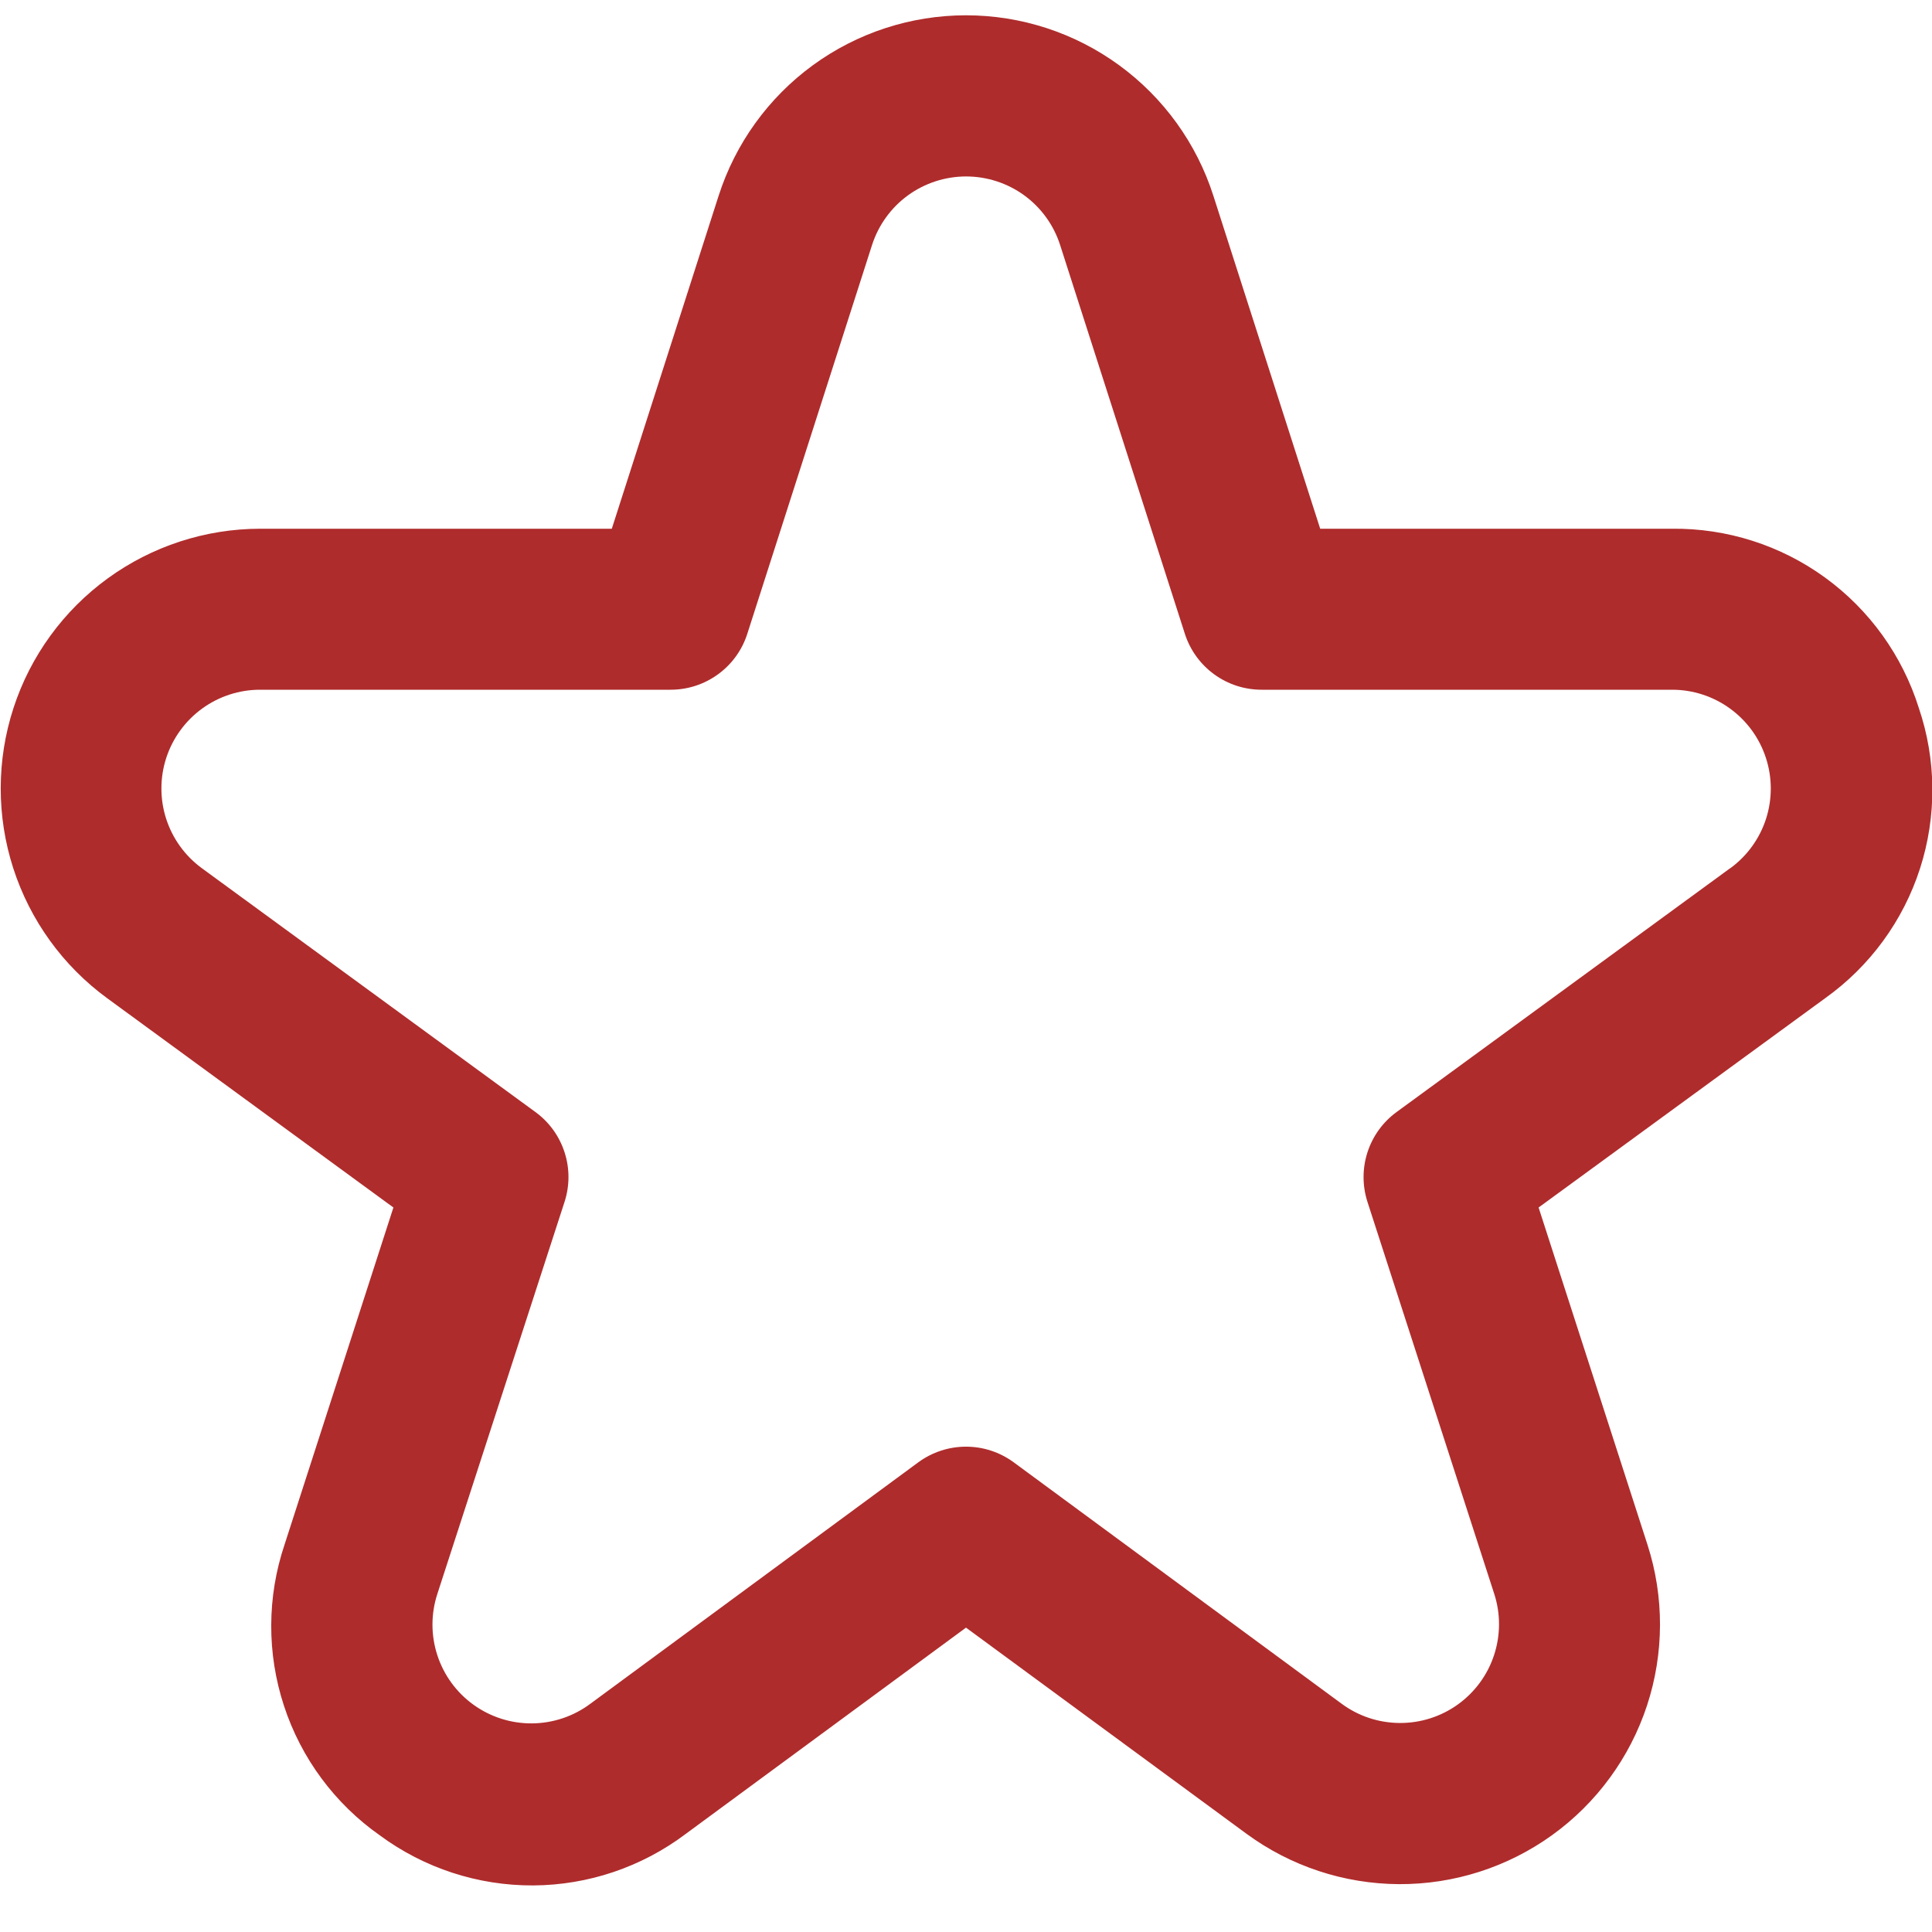 <svg width="48" height="48" viewBox="0 0 48 48" fill="none" xmlns="http://www.w3.org/2000/svg">
<g clip-path="url(#clip0_502_1475)">
<path d="M47.672 17.588C47.263 16.286 46.446 15.15 45.341 14.348C44.237 13.546 42.903 13.121 41.538 13.136H32.8L30.146 4.864C29.729 3.562 28.909 2.426 27.804 1.62C26.7 0.814 25.368 0.38 24 0.38C22.633 0.38 21.301 0.814 20.196 1.62C19.092 2.426 18.272 3.562 17.854 4.864L15.2 13.136H6.462C5.102 13.138 3.777 13.57 2.676 14.37C1.576 15.17 0.756 16.297 0.335 17.591C-0.086 18.884 -0.088 20.278 0.33 21.573C0.748 22.867 1.564 23.997 2.662 24.8L9.774 30L7.07 38.374C6.633 39.673 6.628 41.078 7.055 42.38C7.481 43.682 8.317 44.812 9.438 45.6C10.54 46.413 11.875 46.849 13.245 46.843C14.614 46.836 15.945 46.386 17.038 45.562L24 40.438L30.964 45.556C32.064 46.365 33.392 46.804 34.757 46.811C36.122 46.818 37.454 46.391 38.562 45.593C39.669 44.795 40.495 43.666 40.921 42.369C41.346 41.072 41.35 39.673 40.93 38.374L38.226 30L45.346 24.8C46.457 24.007 47.283 22.878 47.702 21.579C48.121 20.28 48.111 18.88 47.672 17.588ZM42.986 21.57L34.698 27.628C34.358 27.876 34.105 28.226 33.975 28.627C33.845 29.027 33.845 29.459 33.974 29.86L37.124 39.6C37.284 40.094 37.282 40.626 37.12 41.119C36.959 41.612 36.644 42.041 36.223 42.345C35.802 42.648 35.295 42.81 34.776 42.807C34.257 42.805 33.752 42.638 33.334 42.33L25.184 36.33C24.841 36.078 24.426 35.942 24 35.942C23.575 35.942 23.16 36.078 22.816 36.33L14.666 42.33C14.249 42.642 13.742 42.812 13.221 42.817C12.7 42.822 12.19 42.66 11.767 42.356C11.343 42.052 11.028 41.621 10.866 41.125C10.704 40.63 10.704 40.095 10.866 39.6L14.026 29.86C14.156 29.459 14.156 29.027 14.026 28.627C13.896 28.226 13.643 27.876 13.302 27.628L5.014 21.57C4.597 21.264 4.287 20.835 4.128 20.342C3.97 19.85 3.971 19.32 4.131 18.828C4.292 18.336 4.604 17.908 5.022 17.604C5.441 17.3 5.945 17.136 6.462 17.136H16.662C17.086 17.136 17.498 17.002 17.84 16.752C18.183 16.503 18.437 16.151 18.566 15.748L21.666 6.086C21.826 5.591 22.137 5.16 22.557 4.854C22.977 4.549 23.483 4.384 24.002 4.384C24.522 4.384 25.028 4.549 25.448 4.854C25.867 5.16 26.179 5.591 26.338 6.086L29.438 15.748C29.568 16.151 29.822 16.503 30.164 16.752C30.506 17.002 30.919 17.136 31.342 17.136H41.542C42.06 17.136 42.564 17.3 42.982 17.604C43.401 17.908 43.713 18.336 43.873 18.828C44.034 19.32 44.035 19.85 43.877 20.342C43.718 20.835 43.408 21.264 42.99 21.57H42.986Z" fill="#AF2C2C"/>
</g>
<defs>
<clipPath id="clip0_502_1475">
<rect width="48" height="48" fill="white"/>
</clipPath>
</defs>
</svg>
